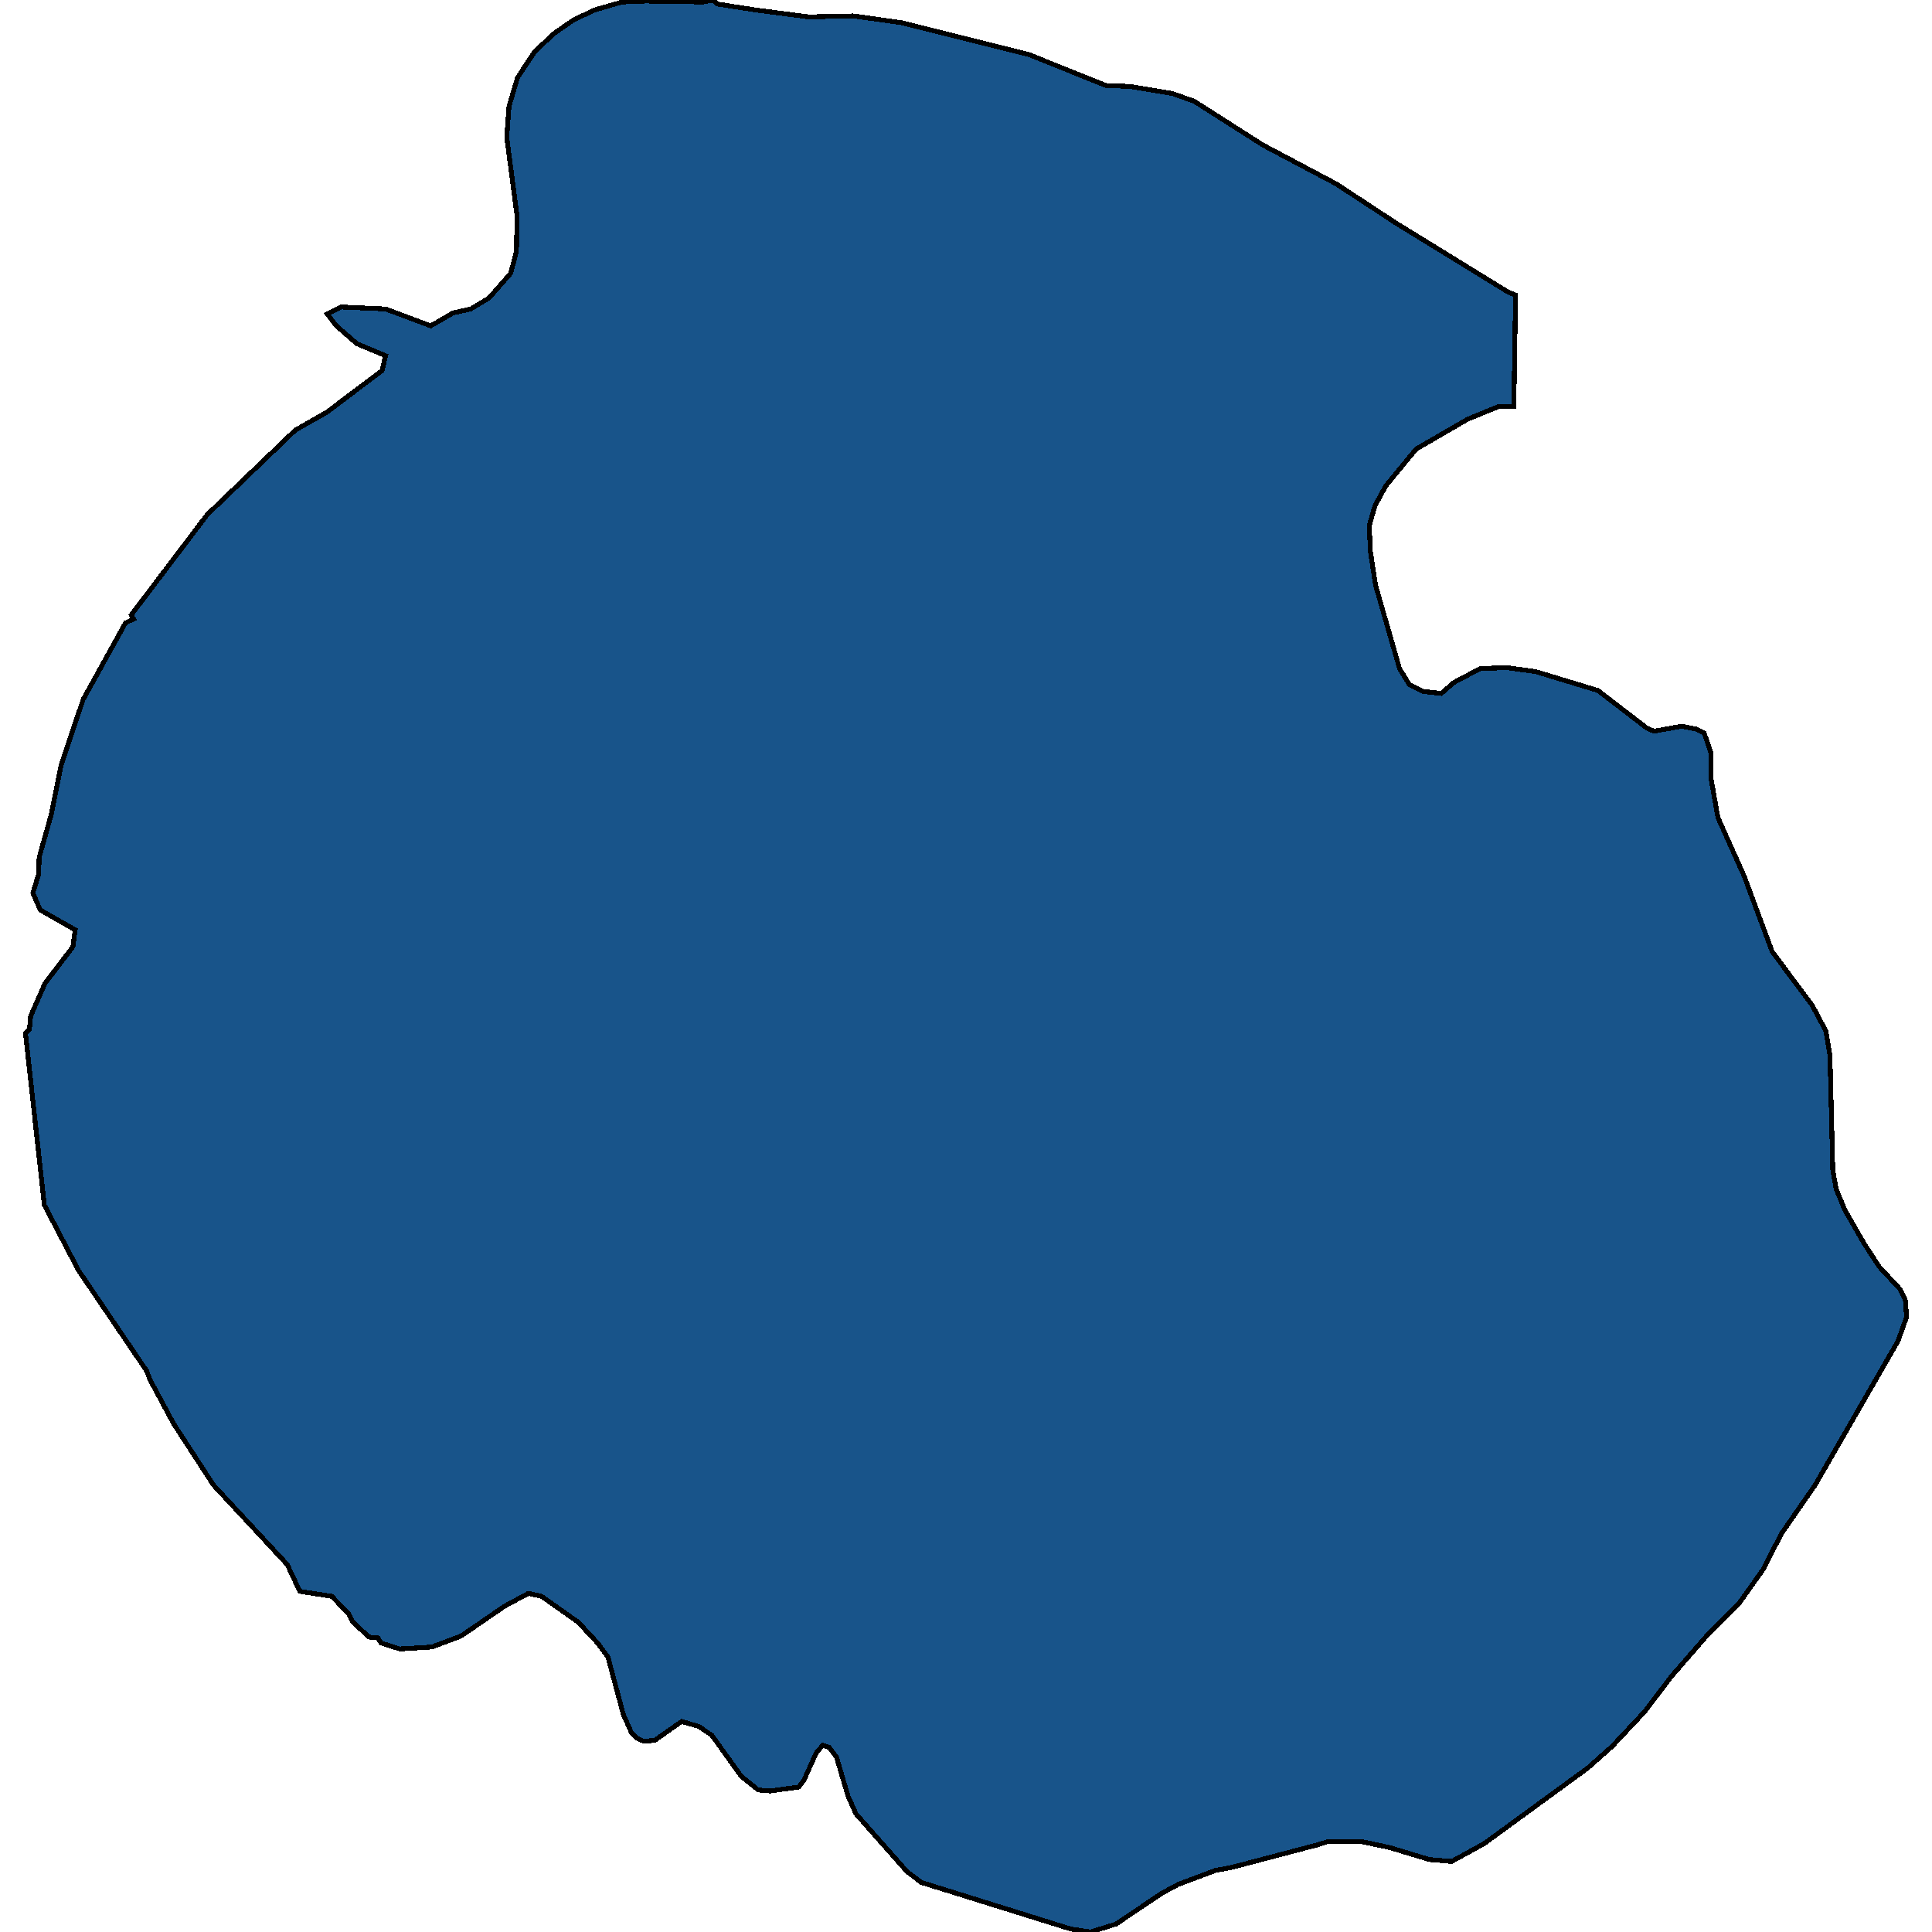 <svg xmlns="http://www.w3.org/2000/svg" width="400" height="400"><path style="stroke: black; fill: #18548a; shape-rendering: crispEdges; stroke-width: 1px;" d="M81.483,340.989L78.879,340.167L78.288,339.138L76.394,338.933L73.081,335.848L72.252,334.203L68.702,330.502L62.075,329.474L59.472,323.922L44.206,307.472L35.922,294.723L31.07,285.675L30.36,283.825L16.278,263.055L9.177,249.483L5.272,213.906L6.1,213.083L6.337,210.41L9.296,203.623L15.094,196.014L15.568,192.518L8.349,188.405L6.81,184.908L7.994,181.001L8.112,177.505L10.597,168.661L12.609,158.584L17.224,144.804L25.982,128.967L27.638,128.144L27.165,127.322L42.904,106.548L61.128,89.066L67.637,85.363L79.116,76.724L79.826,73.639L73.909,71.171L69.649,67.469L67.755,65L70.596,63.56L79.826,63.972L81.483,64.589L89.175,67.469L93.79,64.795L97.459,63.972L101.246,61.709L105.742,56.567L106.926,52.042L107.044,44.637L104.914,28.387L105.387,22.01L107.163,16.045L110.713,10.697L114.618,6.994L118.76,4.114L123.138,2.057L128.819,0.411L133.671,0.206L145.505,0.411L147.753,0L148.463,0.823L156.392,2.057L167.397,3.497L176.628,3.291L186.805,4.731L213.077,11.314L228.934,17.69L233.904,17.896L242.661,19.336L247.277,20.982L261.477,30.032L276.625,38.055L289.169,46.282L312.245,60.475L313.784,61.092L313.429,84.129L312.6,84.129L310.352,84.129L303.843,86.803L293.192,92.974L286.92,100.584L284.672,104.697L283.489,108.811L283.725,114.158L284.79,121.151L289.761,138.428L291.772,141.719L294.613,143.158L298.399,143.57L301.003,141.307L306.447,138.428L311.89,138.222L317.925,139.045L330.824,142.953L341.002,150.768L342.422,151.385L348.22,150.357L351.297,150.974L352.836,151.797L354.256,155.91L354.256,161.257L355.676,169.278L361.119,181.412L366.918,197.042L375.202,208.147L378.042,213.494L378.87,218.43L379.462,242.285L380.172,246.193L381.947,250.511L385.971,257.503L389.048,262.233L393.426,266.962L394.491,269.224L394.728,272.72L392.953,277.655L375.794,307.472L368.812,317.548L365.025,324.95L360.054,331.942L353.309,338.727L345.972,347.158L340.528,354.354L333.783,361.551L328.694,366.074L307.275,381.701L300.53,385.402L295.914,384.991L287.749,382.523L281.95,381.29L274.85,381.29L272.956,381.906L254.969,386.636L251.655,387.252L243.963,390.131L240.531,391.981L231.064,398.355L225.739,400L221.715,399.383L190.71,389.72L187.752,387.458L177.22,375.533L175.563,371.832L173.196,363.813L171.658,361.756L170.356,361.345L169.054,362.784L166.451,368.542L165.386,369.981L159.469,370.803L156.984,370.598L153.433,367.719L147.398,359.289L144.676,357.438L141.126,356.41L135.564,360.317L133.316,360.523L131.896,359.906L130.712,358.672L129.055,354.971L125.86,343.045L123.73,340.167L119.707,335.848L112.133,330.502L109.411,329.885L104.441,332.559L95.447,338.727L89.412,340.989L82.785,341.4Z"></path></svg>